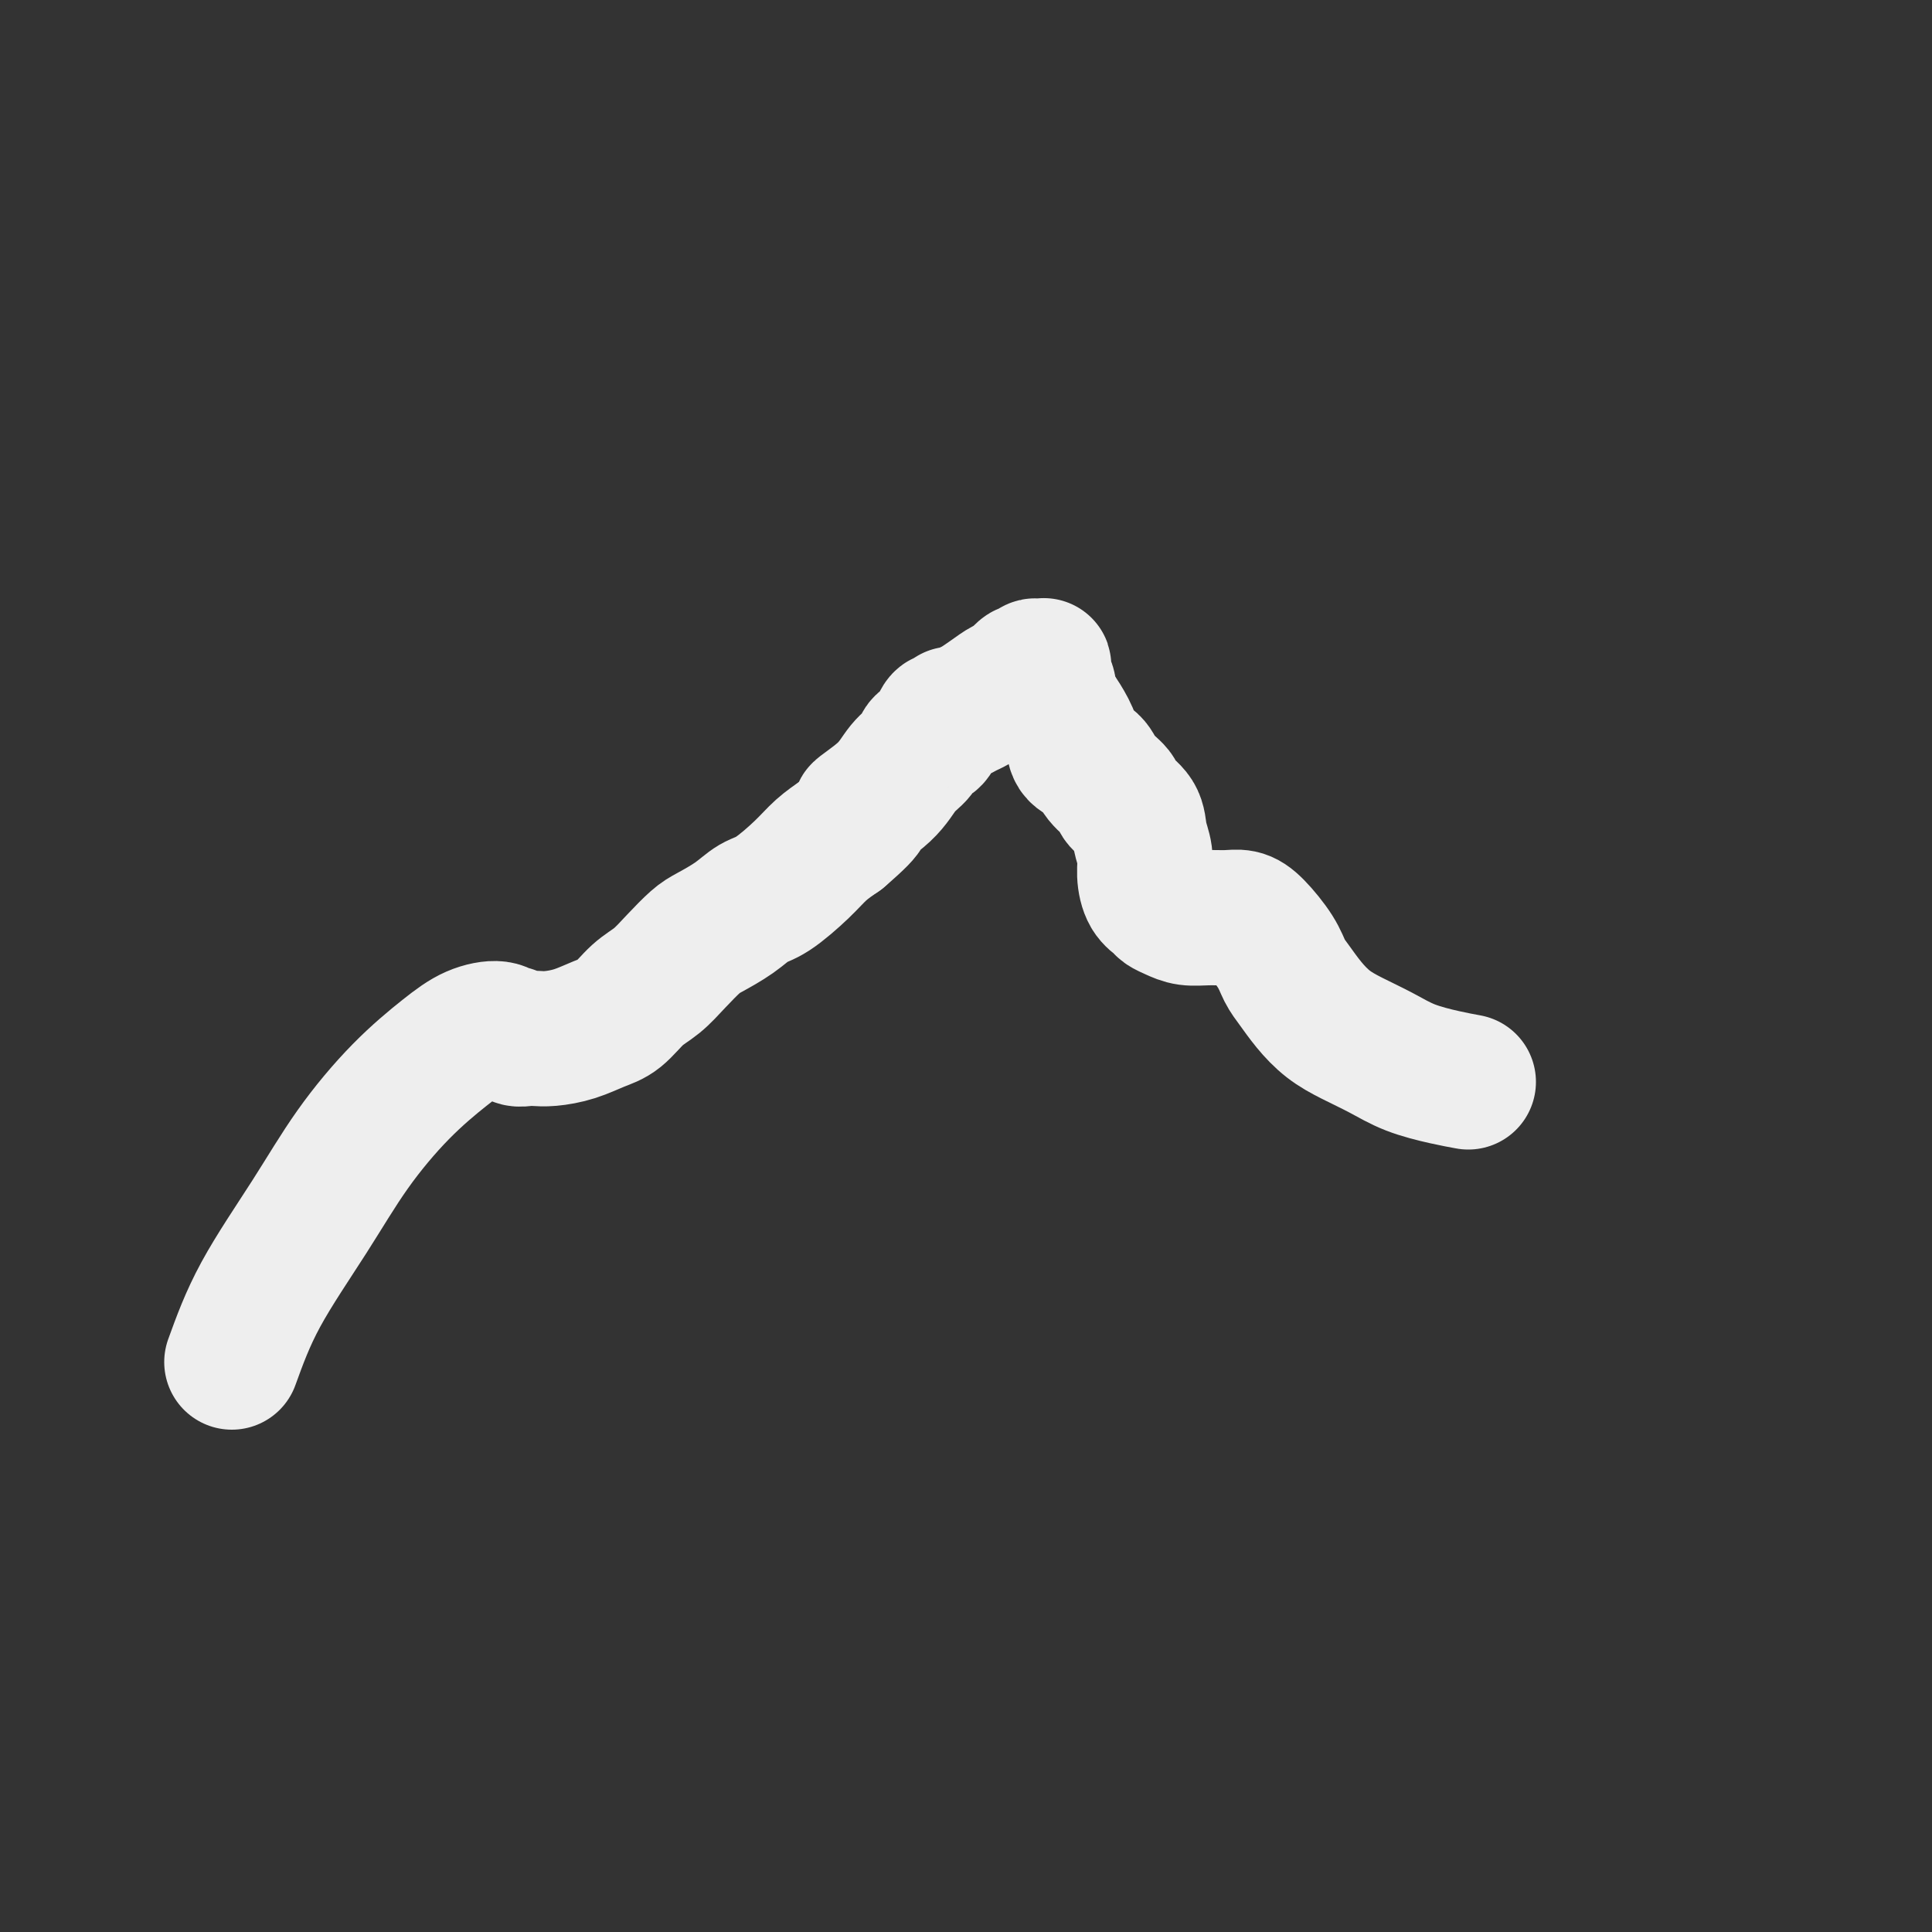 <svg viewBox='0 0 400 400' version='1.1' xmlns='http://www.w3.org/2000/svg' xmlns:xlink='http://www.w3.org/1999/xlink'><rect x="0" y="0" width="400" height="400" fill="#333333" stroke="none"/><g fill='none' stroke='#EEEEEE' stroke-width='28' stroke-linecap='round' stroke-linejoin='round'><path d='M48,282c1.612,-4.448 3.224,-8.895 6,-14c2.776,-5.105 6.716,-10.866 10,-16c3.284,-5.134 5.913,-9.639 9,-14c3.087,-4.361 6.634,-8.576 10,-12c3.366,-3.424 6.551,-6.057 9,-8c2.449,-1.943 4.161,-3.196 6,-4c1.839,-0.804 3.805,-1.158 5,-1c1.195,0.158 1.618,0.827 2,1c0.382,0.173 0.723,-0.149 1,0c0.277,0.149 0.492,0.770 1,1c0.508,0.230 1.311,0.069 2,0c0.689,-0.069 1.265,-0.047 2,0c0.735,0.047 1.631,0.119 3,0c1.369,-0.119 3.212,-0.429 5,-1c1.788,-0.571 3.520,-1.404 5,-2c1.480,-0.596 2.707,-0.954 4,-2c1.293,-1.046 2.651,-2.779 4,-4c1.349,-1.221 2.689,-1.929 4,-3c1.311,-1.071 2.595,-2.504 4,-4c1.405,-1.496 2.933,-3.056 4,-4c1.067,-0.944 1.675,-1.274 3,-2c1.325,-0.726 3.368,-1.850 5,-3c1.632,-1.150 2.852,-2.328 4,-3c1.148,-0.672 2.225,-0.840 4,-2c1.775,-1.160 4.247,-3.312 6,-5c1.753,-1.688 2.787,-2.911 4,-4c1.213,-1.089 2.607,-2.045 4,-3'/><path d='M174,173c7.771,-6.684 4.200,-4.894 4,-5c-0.200,-0.106 2.972,-2.108 5,-4c2.028,-1.892 2.910,-3.675 4,-5c1.090,-1.325 2.386,-2.191 3,-3c0.614,-0.809 0.545,-1.561 1,-2c0.455,-0.439 1.432,-0.566 2,-1c0.568,-0.434 0.726,-1.174 1,-2c0.274,-0.826 0.664,-1.737 1,-2c0.336,-0.263 0.618,0.123 1,0c0.382,-0.123 0.864,-0.753 1,-1c0.136,-0.247 -0.074,-0.110 0,0c0.074,0.110 0.432,0.194 1,0c0.568,-0.194 1.345,-0.667 2,-1c0.655,-0.333 1.187,-0.528 2,-1c0.813,-0.472 1.905,-1.222 3,-2c1.095,-0.778 2.191,-1.585 3,-2c0.809,-0.415 1.330,-0.437 2,-1c0.670,-0.563 1.490,-1.667 2,-2c0.510,-0.333 0.711,0.105 1,0c0.289,-0.105 0.665,-0.754 1,-1c0.335,-0.246 0.629,-0.088 1,0c0.371,0.088 0.818,0.106 1,0c0.182,-0.106 0.100,-0.338 0,0c-0.100,0.338 -0.219,1.245 0,2c0.219,0.755 0.777,1.359 1,2c0.223,0.641 0.112,1.321 0,2'/><path d='M217,144c0.446,1.253 0.560,1.385 1,2c0.440,0.615 1.204,1.715 2,3c0.796,1.285 1.622,2.757 2,4c0.378,1.243 0.309,2.258 1,3c0.691,0.742 2.143,1.212 3,2c0.857,0.788 1.118,1.894 2,3c0.882,1.106 2.384,2.214 3,3c0.616,0.786 0.347,1.252 1,2c0.653,0.748 2.230,1.779 3,3c0.770,1.221 0.735,2.631 1,4c0.265,1.369 0.830,2.695 1,4c0.170,1.305 -0.054,2.587 0,4c0.054,1.413 0.387,2.957 1,4c0.613,1.043 1.507,1.586 2,2c0.493,0.414 0.586,0.700 1,1c0.414,0.300 1.150,0.615 2,1c0.850,0.385 1.815,0.839 3,1c1.185,0.161 2.590,0.031 4,0c1.410,-0.031 2.825,0.039 4,0c1.175,-0.039 2.110,-0.188 3,0c0.890,0.188 1.735,0.713 3,2c1.265,1.287 2.949,3.334 4,5c1.051,1.666 1.469,2.949 2,4c0.531,1.051 1.176,1.870 2,3c0.824,1.130 1.827,2.571 3,4c1.173,1.429 2.515,2.845 4,4c1.485,1.155 3.113,2.050 5,3c1.887,0.950 4.031,1.956 6,3c1.969,1.044 3.761,2.127 6,3c2.239,0.873 4.925,1.535 7,2c2.075,0.465 3.537,0.732 5,1'/></g>
</svg>